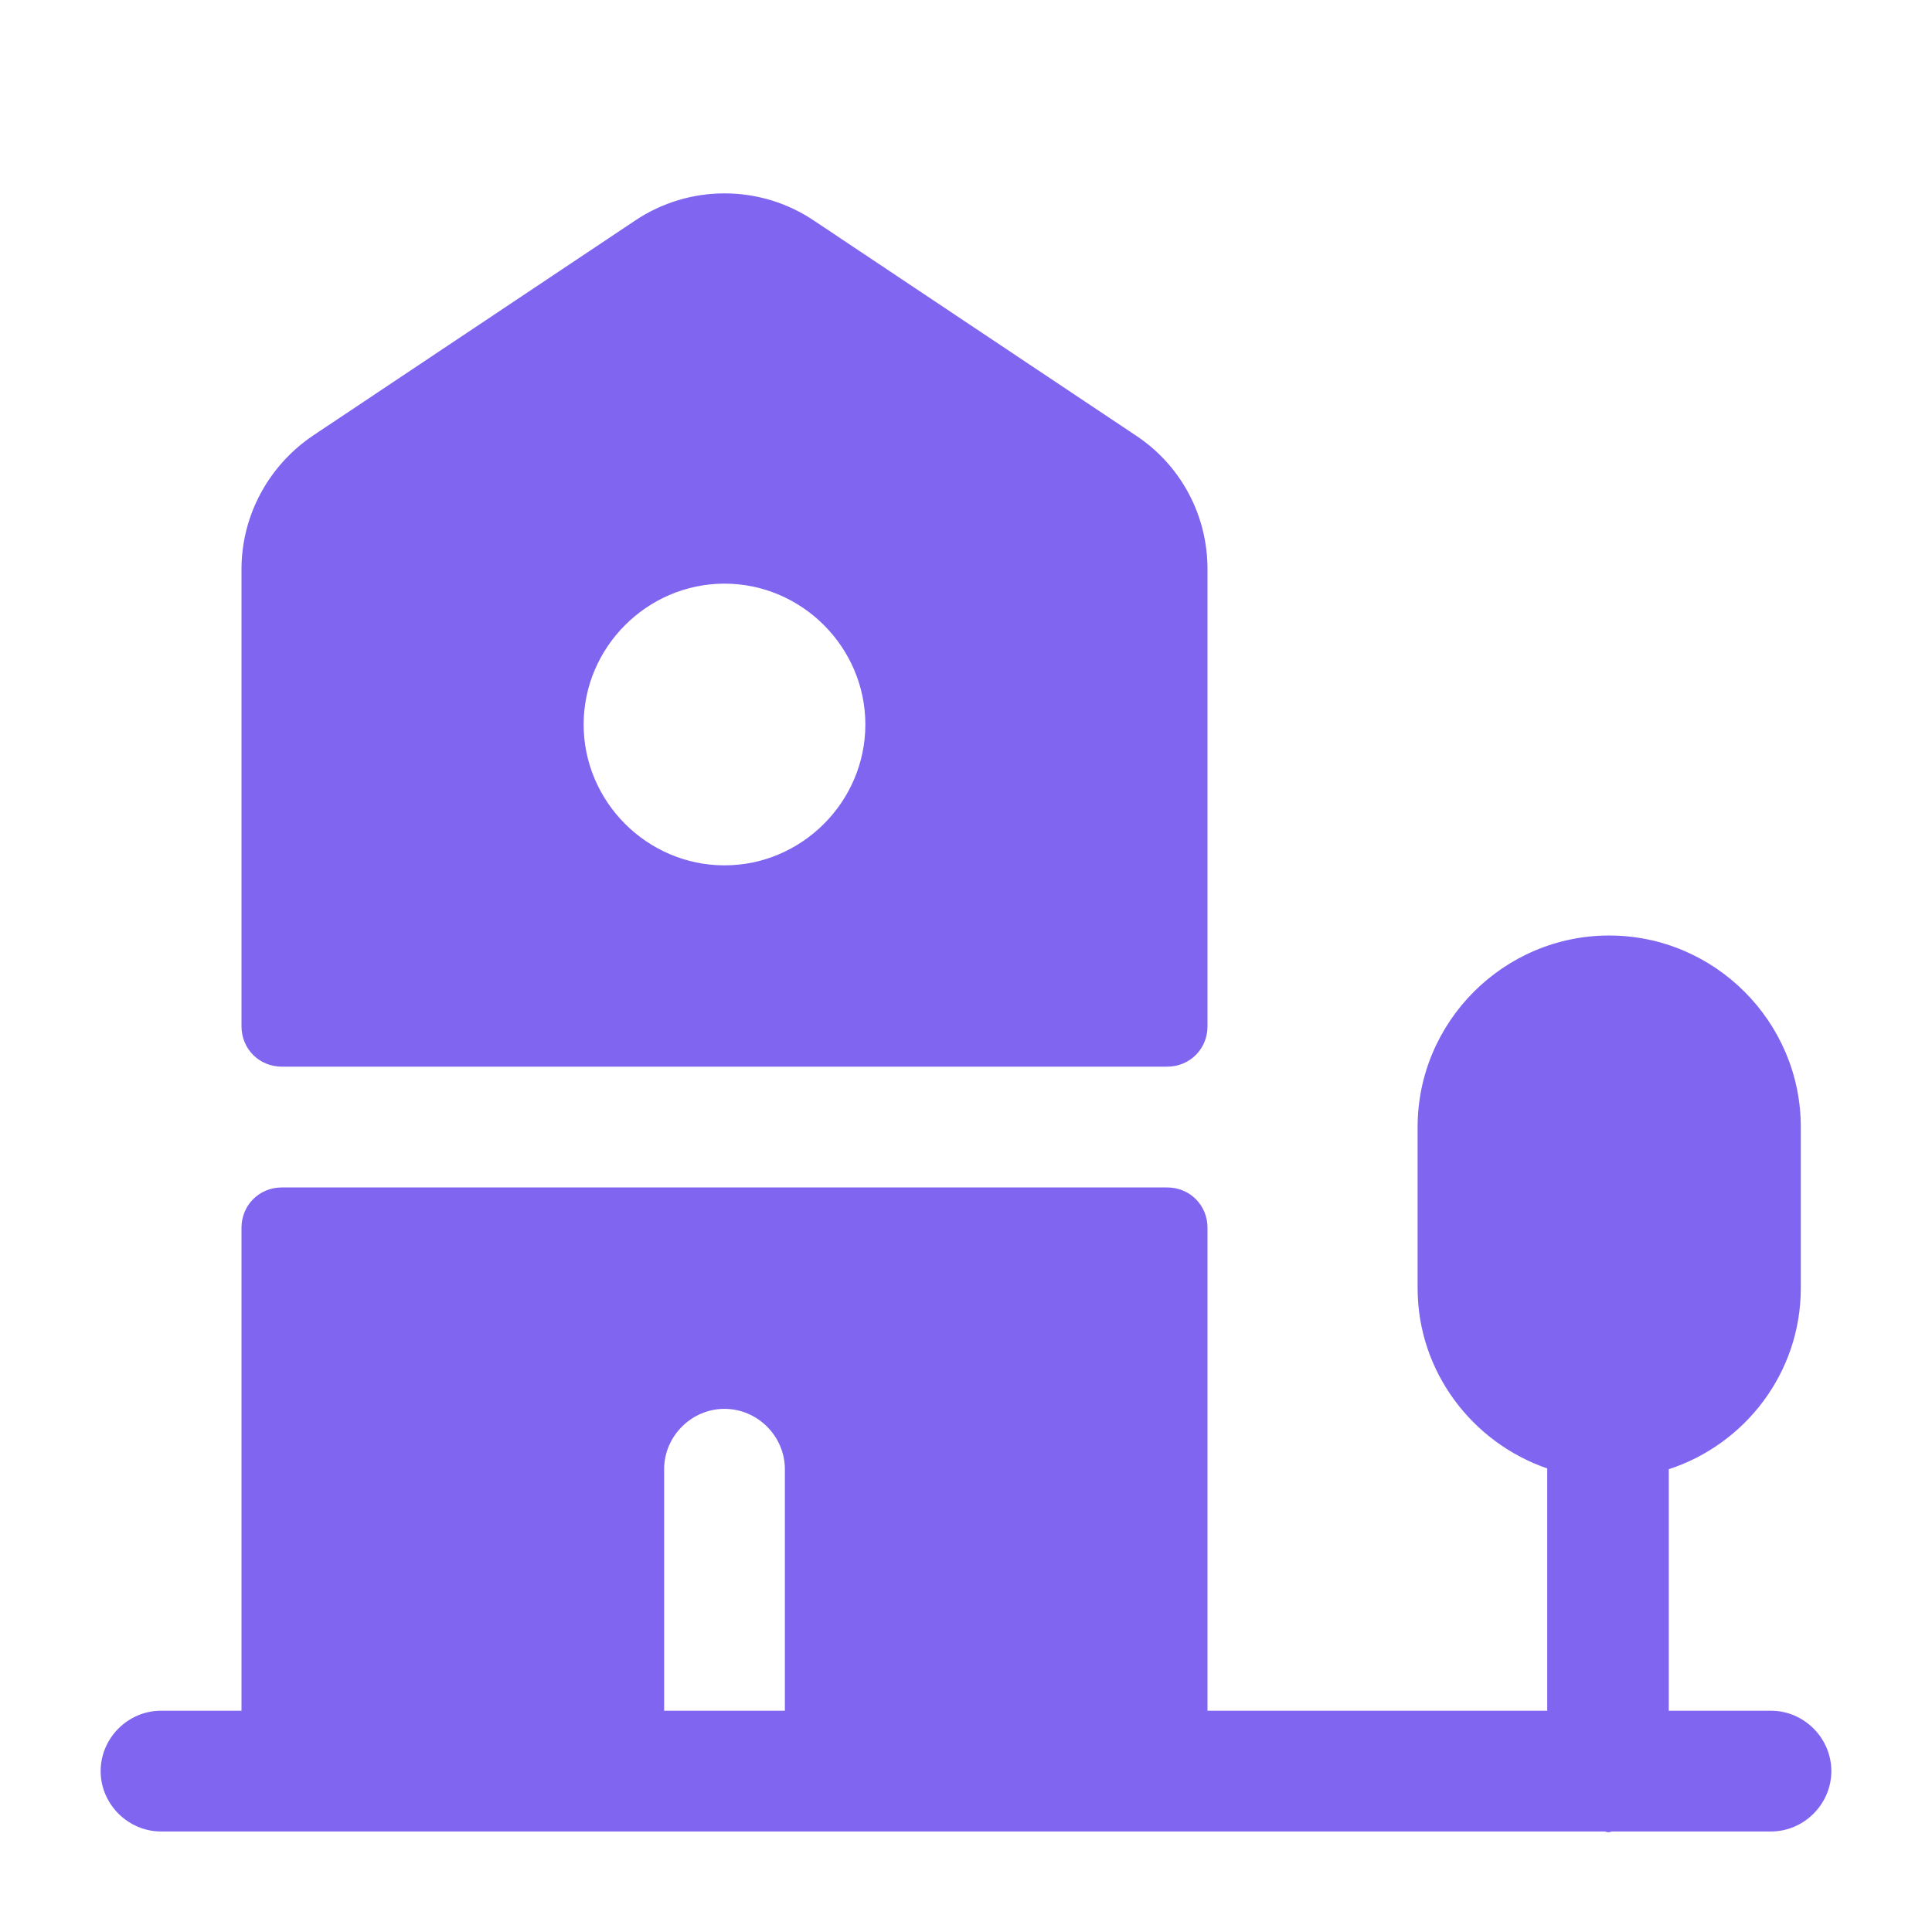 <svg width="32" height="32" viewBox="0 0 32 32" fill="none" xmlns="http://www.w3.org/2000/svg">
<path d="M20 9.427C20 8.533 19.56 7.707 18.813 7.213L13.48 3.653C12.587 3.053 11.413 3.053 10.52 3.653L5.187 7.213C4.453 7.707 4 8.533 4 9.427V17C4 17.373 4.293 17.667 4.667 17.667H19.333C19.707 17.667 20 17.373 20 17V9.427ZM12 14.333C10.72 14.333 9.667 13.28 9.667 12C9.667 10.72 10.72 9.667 12 9.667C13.28 9.667 14.333 10.72 14.333 12C14.333 13.28 13.28 14.333 12 14.333Z" fill="#8065F0"/>
<path d="M29.333 28.335H27.64V24.335C28.907 23.922 29.827 22.735 29.827 21.335V18.668C29.827 16.922 28.4 15.495 26.653 15.495C24.907 15.495 23.48 16.922 23.48 18.668V21.335C23.48 22.721 24.387 23.895 25.627 24.322V28.335H20V20.335C20 19.962 19.707 19.668 19.333 19.668H4.667C4.293 19.668 4 19.962 4 20.335V28.335H2.667C2.12 28.335 1.667 28.788 1.667 29.335C1.667 29.881 2.12 30.335 2.667 30.335H26.573C26.6 30.335 26.613 30.348 26.64 30.348C26.667 30.348 26.68 30.335 26.707 30.335H29.333C29.88 30.335 30.333 29.881 30.333 29.335C30.333 28.788 29.88 28.335 29.333 28.335ZM11 24.335C11 23.788 11.453 23.335 12 23.335C12.547 23.335 13 23.788 13 24.335V28.335H11V24.335Z" fill="#8065F0"/>
</svg>
